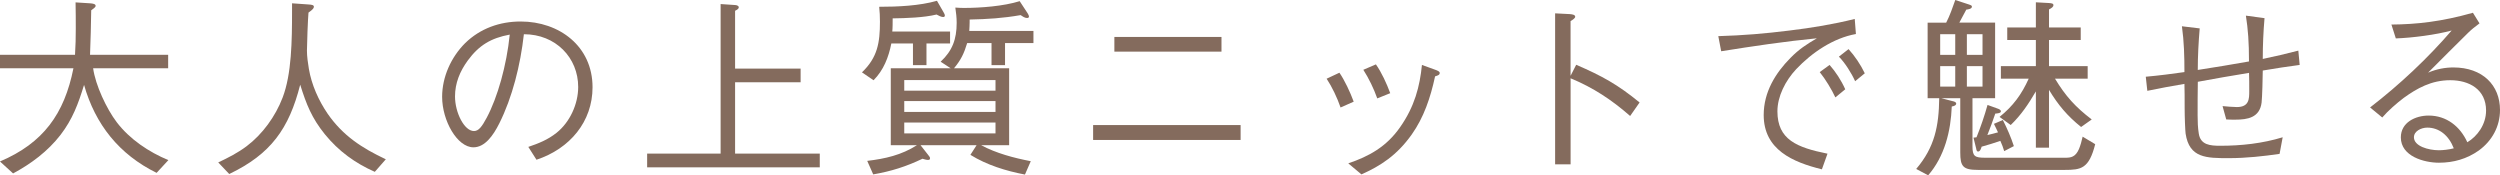 <?xml version="1.0" encoding="UTF-8"?><svg id="_レイヤー_2" xmlns="http://www.w3.org/2000/svg" viewBox="0 0 597.51 41.91"><defs><style>.cls-1{fill:#846b5d;}</style></defs><g id="design"><path class="cls-1" d="M37.42,41.31c-8.92-4.39-14.65-11.55-17.33-21.02-1.39,4.53-2.73,8.18-5.64,11.97-3.05,3.93-7.02,6.88-11.32,9.19l-3.14-2.86c10.35-4.39,15.39-11.37,17.56-22.27H0v-3.23h17.93c.14-2.08.18-4.16.18-6.19s0-4.25-.05-6.33l3.6.23c.51.05,1.2.14,1.2.6,0,.32-.55.69-1.06,1.06-.05,3.51-.14,7.07-.28,10.63h18.67v3.23h-17.93c.55,4.02,3.19,9.66,5.64,12.89,3.1,4.07,7.67,7.12,12.34,9.06l-2.82,3.05Z"/><path class="cls-1" d="M89.58,41.07c-4.71-2.08-8.64-4.94-11.92-8.96-3.14-3.88-4.44-7.16-5.91-11.87-2.68,10.53-7.02,16.59-16.96,21.35l-2.63-2.77c2.36-1.11,4.71-2.31,6.79-3.88,3.79-2.86,6.88-7.12,8.59-11.6,2.17-5.64,2.26-13.63,2.26-20.75V.79l3.97.28c.79.05,1.25.14,1.25.55,0,.32-.28.69-1.29,1.39-.14,1.43-.37,7.62-.37,9.1,0,1.34.23,3,.46,4.34.65,3.83,2.31,7.53,4.48,10.72,3.65,5.27,8.22,8.22,13.91,10.9l-2.63,3Z"/><path class="cls-1" d="M126.27,35.11c2.45-.83,4.67-1.71,6.75-3.37,3.19-2.54,5.17-6.88,5.17-10.95,0-6.98-5.36-12.61-12.98-12.61-.83,7.44-2.77,15.11-5.87,21.3-1.48,2.96-3.47,5.73-6.19,5.73-3.88,0-7.48-6.38-7.48-12.06,0-4.76,2.13-9.47,5.5-12.84,3.6-3.51,8.27-5.17,13.26-5.17,9.24,0,17.19,5.91,17.19,15.71,0,8.22-5.41,14.69-13.4,17.33l-1.94-3.05ZM121.83,8.27c-4.48.83-7.35,2.54-10.03,6.19-1.89,2.59-3.05,5.41-3.05,8.59,0,3.88,2.22,8.27,4.53,8.27,1.11,0,1.89-1.02,3.05-3.19,2.59-4.85,4.76-12.52,5.5-19.87Z"/><path class="cls-1" d="M172.23.97l3.42.23c.32,0,.92.14.92.55,0,.28-.23.51-.88.83v13.81h15.66v3.28h-15.66v17.05h20.24v3.28h-41.26v-3.28h17.56V.97Z"/><path class="cls-1" d="M213.03,10.4c-.65,3.28-1.85,6.38-4.25,8.78l-2.77-1.89c3.74-3.56,4.3-7.12,4.3-12.11,0-1.2-.05-2.36-.18-3.56,4.44,0,9.61-.23,13.81-1.43l1.57,2.73c.23.37.32.6.32.83,0,.18-.18.32-.42.32-.42,0-1.2-.37-1.57-.6-3,.74-7.35.88-10.49.92,0,.83,0,2.36-.09,3.14h13.81v2.86h-5.64v5.17h-3.23v-5.17h-5.17ZM244.96,41.72c-4.57-.88-9.06-2.26-13.03-4.71l1.48-2.31h-13.4l1.85,2.36c.32.37.42.55.42.79,0,.32-.23.37-.51.37-.37,0-.97-.18-1.29-.28-3.97,1.89-7.49,3-11.78,3.74l-1.43-3.23c4.3-.51,8.18-1.39,11.87-3.74h-6.24v-18.39h14.32l-2.4-1.57c2.82-2.63,3.83-5.41,3.83-9.29,0-1.29-.14-2.4-.32-3.65.55.05,1.52.09,2.03.09,4.02,0,9.52-.42,13.35-1.62l1.85,2.82c.14.23.37.6.37.88,0,.23-.23.32-.46.32-.55,0-1.06-.37-1.52-.69-4.25.74-7.9.97-12.2,1.06v.69c0,.69-.05,1.34-.09,2.03h15.34v2.91h-6.79v5.27h-3.23v-5.27h-5.82c-.74,2.45-1.48,4.02-3.14,6.01h13.17v18.39h-6.7c3.6,1.94,7.85,3.05,11.87,3.83l-1.39,3.19ZM237.93,21.67v-2.54h-21.81v2.54h21.81ZM237.93,26.75v-2.59h-21.81v2.59h21.81ZM237.93,31.88v-2.59h-21.81v2.59h21.81Z"/><path class="cls-1" d="M261.26,29.89h35.25v3.56h-35.25v-3.56ZM266.34,12.34v-3.51h25.6v3.51h-25.6Z"/><path class="cls-1" d="M320.12,17.37c1.25,1.8,2.59,4.67,3.42,6.93l-3.14,1.39c-.83-2.4-2.03-4.9-3.33-6.88l3.05-1.43ZM322.25,39.04c4.9-1.66,9.1-3.93,12.38-8.64,3.47-4.94,4.71-9.75,5.22-14.88l2.82,1.02c1.06.37,1.43.55,1.43.92s-.28.55-1.11.79c-1.11,5.13-2.68,9.8-5.59,13.91-3.56,4.99-7.44,7.48-12.01,9.52l-3.14-2.63ZM328.85,15.39c1.34,1.89,2.59,4.62,3.42,6.88l-3.1,1.25c-.83-2.36-2.03-4.81-3.33-6.84l3-1.29Z"/><path class="cls-1" d="M376.72,15.48c6.19,2.68,9.89,4.71,15.15,9.01l-2.26,3.23c-4.44-3.88-8.78-6.75-14.23-9.01v20.56h-3.7V3.19l3.51.18c.6.05,1.29.14,1.29.65,0,.32-.74.83-1.11,1.02v13.08l1.34-2.63Z"/><path class="cls-1" d="M410.67,8.64c6.05-.18,11.04-.6,17-1.34,5.36-.65,10.44-1.48,15.62-2.77l.28,3.6c-5.41.97-10.53,4.44-14.28,8.41-2.59,2.77-4.48,6.51-4.48,10.07,0,6.75,4.62,8.64,11.97,10.12l-1.34,3.74c-6.93-1.71-13.91-4.67-13.91-12.98,0-5.5,2.82-10.03,6.38-13.63,2.03-2.08,3.88-3.28,6.33-4.71-7.62.74-15.29,1.89-22.87,3.1l-.69-3.6ZM437.28,15.52c1.43,1.62,2.77,3.65,3.74,5.82l-2.36,1.94c-.88-1.89-2.36-4.34-3.74-6.05l2.36-1.71ZM441.81,11.74c1.48,1.62,2.91,3.74,3.88,5.78l-2.31,1.89c-.83-1.89-2.45-4.44-3.88-5.87l2.31-1.8Z"/><path class="cls-1" d="M466.62,24.16c.42.09.92.23.92.6,0,.46-.69.65-1.06.69-.23,5.91-1.71,11.92-5.64,16.45l-2.86-1.52c4.44-5.22,5.41-10.26,5.5-16.91h-2.77V5.41h4.44c.88-1.71,1.52-3.56,2.17-5.41l3.23,1.06c.69.23.74.32.74.55,0,.51-.92.65-1.34.69-.55,1.06-1.11,2.08-1.66,3.1h8.55v18.07h-5.41v11.5c0,2.4.55,2.73,3.05,2.73h19.17c1.25,0,2.4-.14,3.23-2.08.37-.88.65-1.94.88-2.96l3,1.8c-1.48,5.87-3.37,6.15-7.3,6.15h-20.7c-3.6,0-4.25-.83-4.25-4.16v-12.98h-4.53l2.63.69ZM467.31,8.18h-3.6v4.94h3.6v-4.94ZM463.71,15.8v4.9h3.6v-4.9h-3.6ZM473.83,13.12v-4.94h-3.74v4.94h3.74ZM470.09,20.7h3.74v-4.9h-3.74v4.9ZM472.4,32.8c1.02-2.54,1.89-5.08,2.63-7.72l2.54.92c.23.09.65.28.65.6,0,.42-.69.51-1.34.55-.69,2.03-1.11,3.14-1.89,5.13.83-.18,1.71-.42,2.54-.65-.28-.65-.65-1.34-.97-2.03l2.13-.92c1.02,2.03,1.94,4.11,2.63,6.24l-2.31,1.2c-.23-.83-.55-1.62-.92-2.45-1.48.51-2.96.97-4.48,1.39-.09.32-.32,1.16-.83,1.16-.37,0-.42-.46-.46-.69l-.65-2.63c.23-.05.46-.05.74-.09ZM477.89,27.95c3.23-2.59,5.27-5.36,6.98-9.15h-6.65v-3h8.36v-6.24h-6.84v-3h6.84V.55l3.23.18c.51.05.97.09.97.51,0,.32-.32.65-1.06,1.02v4.3h7.58v3h-7.58v6.24h9.24v3h-7.81c2.54,4.2,4.9,6.79,8.78,9.75l-2.54,1.8c-3.28-2.63-5.5-5.27-7.67-8.87v13.81h-3.14v-13.45c-1.76,3-3.47,5.59-6.01,8.04l-2.68-1.94Z"/><path class="cls-1" d="M541.23,4.34c-.28,3.23-.42,6.47-.42,9.75,2.86-.6,5.68-1.25,8.5-1.99l.32,3.42c-2.82.37-5.87.83-8.82,1.34,0,1.48-.14,6.56-.28,7.67-.46,3.6-3.37,4.07-6.28,4.07-.69,0-1.52,0-2.17-.05l-.88-3.19c.83.09,2.63.23,3.42.23,2.96,0,2.96-1.99,2.96-3.83,0-1.39,0-3.23-.05-4.34-4.34.69-8.18,1.39-12.24,2.13-.05,2.68-.05,5.36-.05,8.04,0,1.52.05,2.91.28,4.34.42,2.73,2.73,2.91,5.13,2.91,5.04,0,10.07-.55,14.92-2.03l-.74,3.97c-3.79.55-7.95,1.02-12.11,1.02-5.36,0-9.47,0-10.35-5.87-.09-.6-.23-3.93-.23-6.1s0-4.44-.05-5.78c-3.05.51-5.96,1.06-8.87,1.66l-.37-3.37c3.14-.28,6.33-.69,9.24-1.11,0-3.7-.09-7.3-.6-10.95l4.25.51c-.28,3.33-.46,6.61-.46,9.93,4.02-.6,8.27-1.34,12.24-2.03,0-4.67-.23-7.67-.74-10.95l4.44.6Z"/><path class="cls-1" d="M571.54,5.87c6.05-.05,11.97-.69,19.5-2.82l1.57,2.54c-1.02.74-1.94,1.48-2.73,2.26-3.28,3.23-6.24,6.19-9.56,9.52,2.03-.88,4.11-1.25,6.05-1.25,6.98,0,11.14,4.25,11.14,10.16,0,3.93-1.89,7.39-5.08,9.7-2.82,1.99-6.01,2.91-9.52,2.91s-9.1-1.52-9.1-6.05c0-3.6,3.51-5.22,6.65-5.22,4.25,0,7.53,2.59,9.24,6.38,2.4-1.43,4.48-4.25,4.48-7.58,0-5.04-4.02-7.25-8.55-7.25s-7.95,1.94-11.09,4.2c-1.62,1.2-3.88,3.19-5.17,4.71l-2.91-2.4c7.02-5.41,13.72-11.69,19.5-18.39-3.74,1.02-9.43,1.76-13.35,1.89l-1.06-3.33ZM586.46,35.44c-1.2-3.1-3.51-4.94-6.33-4.94-1.43,0-3.19.83-3.19,2.31,0,2.13,3.47,3.1,5.96,3.1.92,0,2.36-.14,3.56-.46Z"/></g></svg>